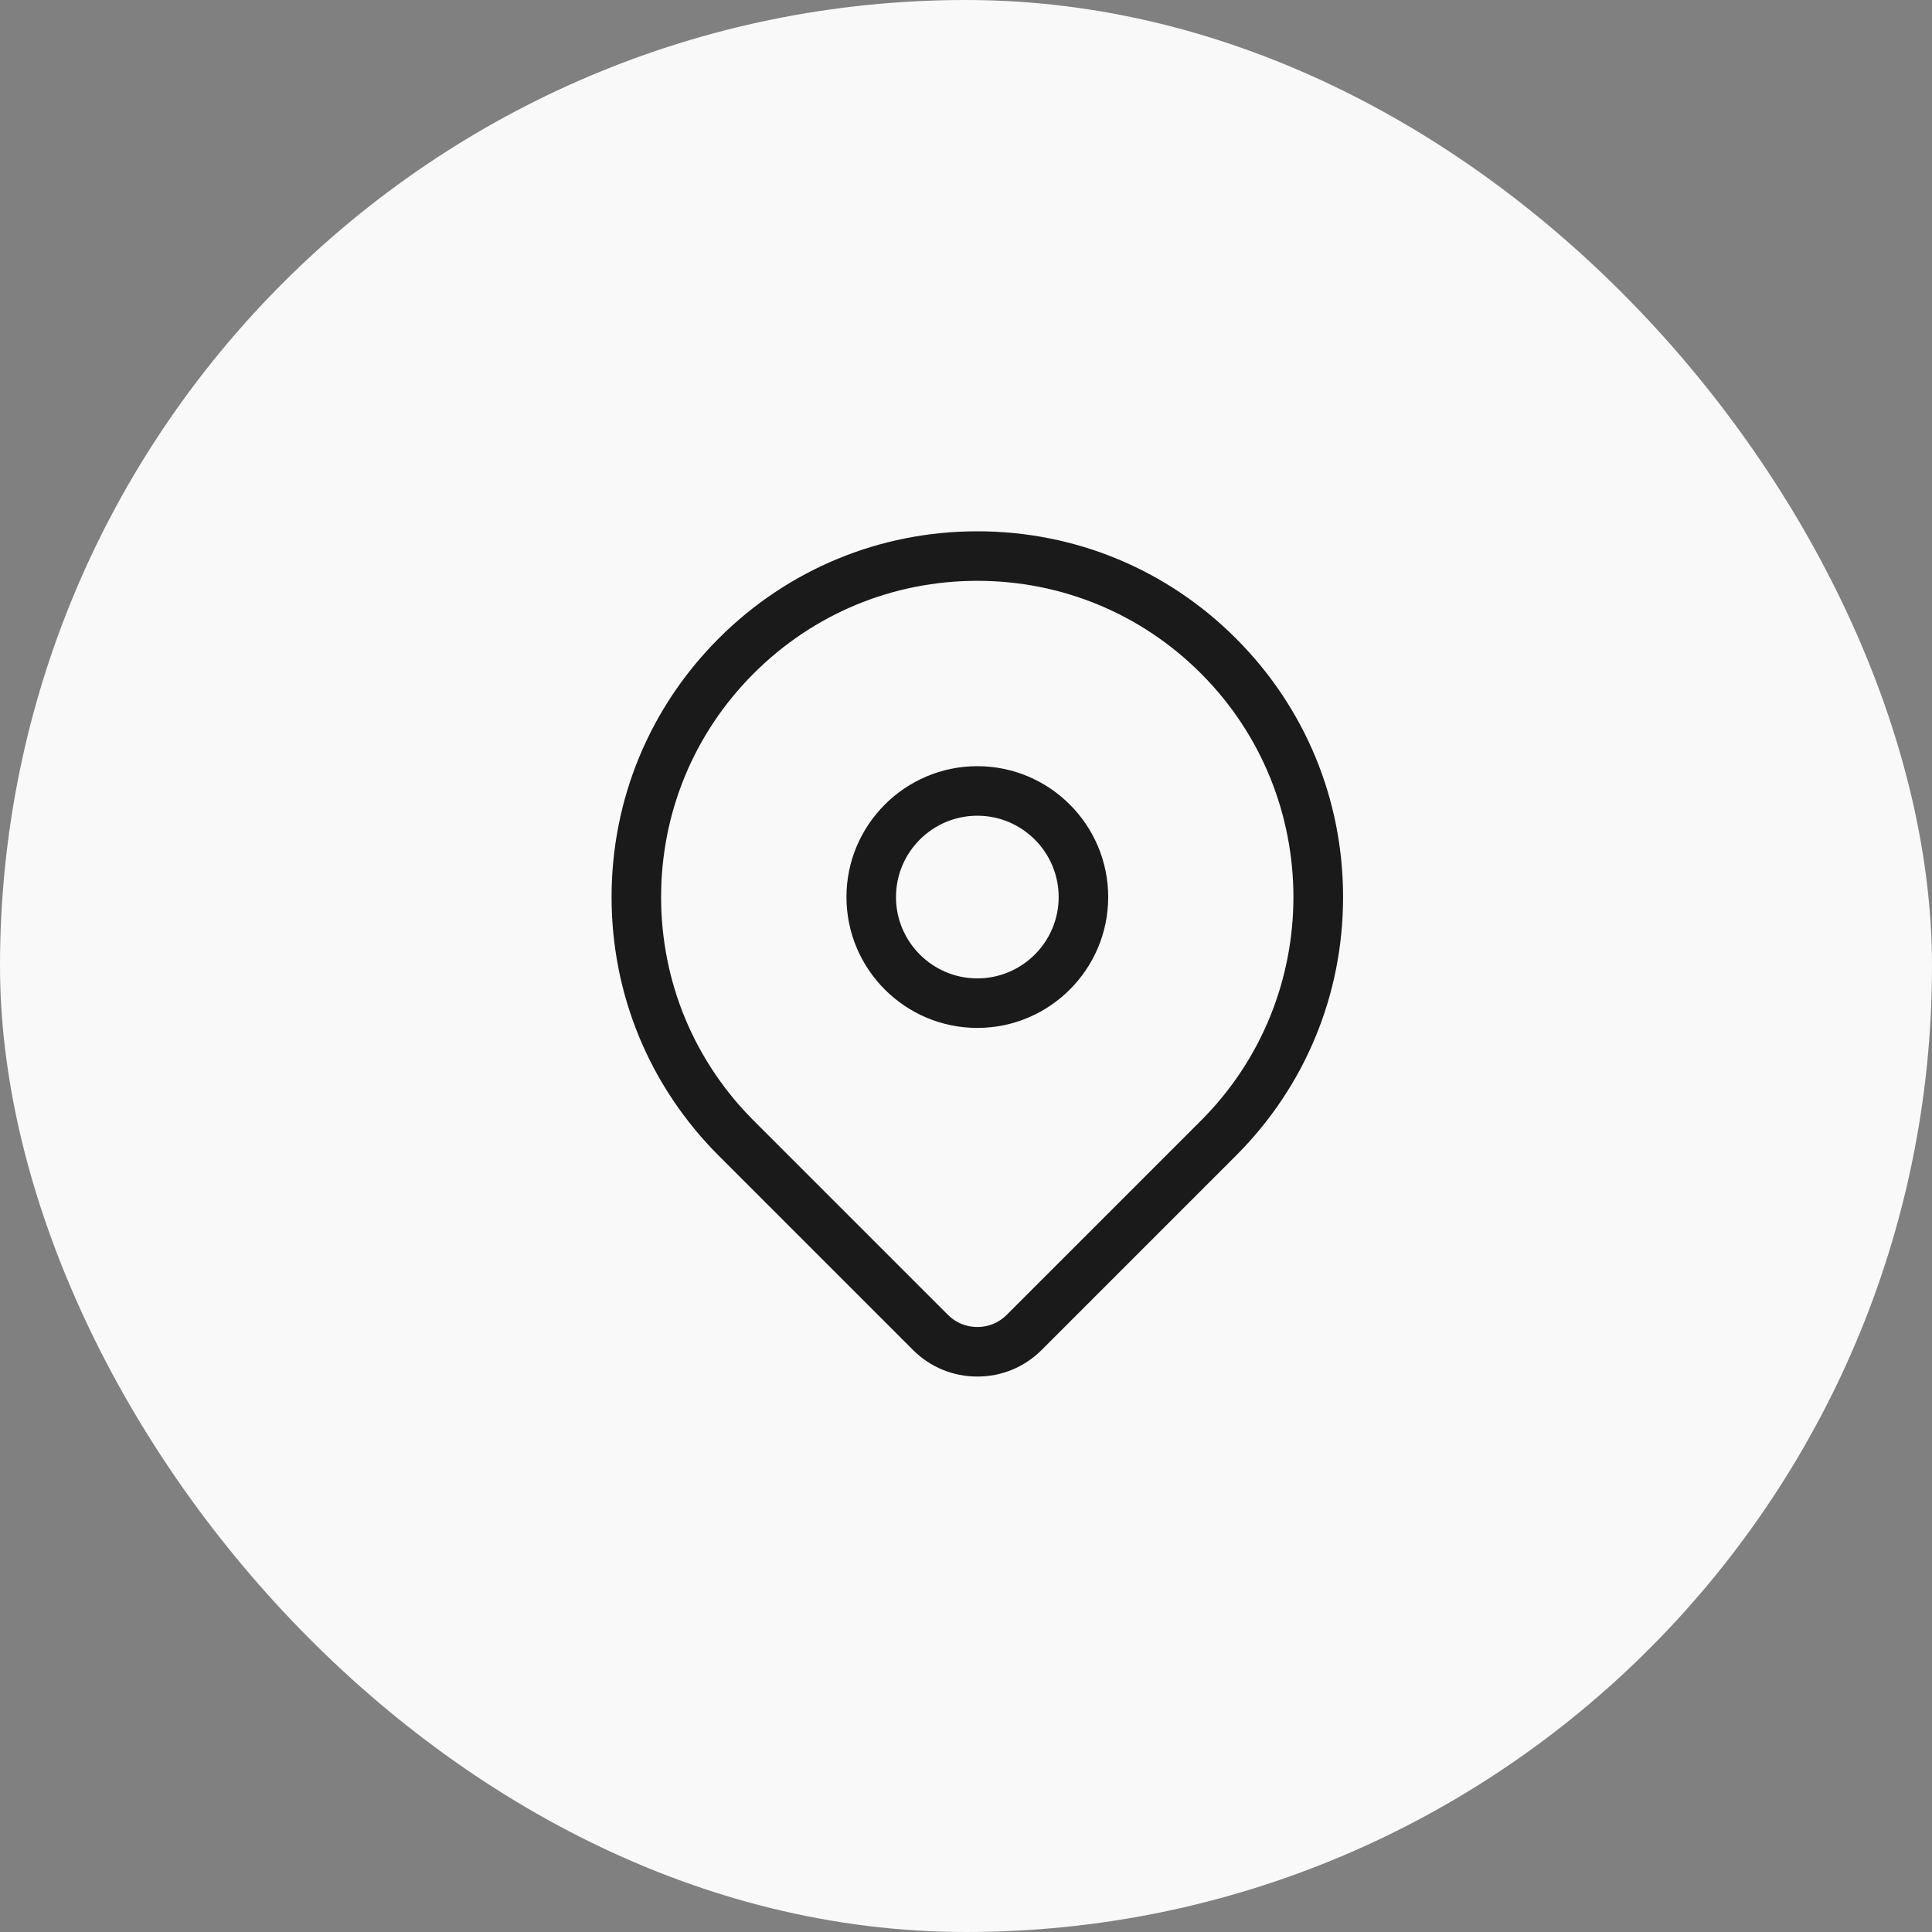 <?xml version="1.0" encoding="UTF-8"?> <svg xmlns="http://www.w3.org/2000/svg" width="80" height="80" viewBox="0 0 80 80" fill="none"><rect x="0" y="0" width="80" height="80" fill="#808080" stroke="none"/><rect width="80" height="80" rx="40" fill="#F9F9F9"></rect><g clip-path="url(#clip0_255_7761)"><path d="M51.178 26.436C48.318 23.575 44.514 22 40.469 22C36.424 22 32.62 23.576 29.76 26.436C26.9 29.296 25.324 33.1 25.324 37.145C25.324 41.19 26.9 44.994 29.76 47.854L37.806 55.9C38.515 56.609 39.461 57 40.469 57C41.477 57 42.422 56.609 43.132 55.9L51.178 47.854C54.039 44.994 55.614 41.19 55.614 37.145C55.614 33.1 54.039 29.296 51.178 26.436ZM49.728 46.404L41.681 54.45C41.36 54.772 40.929 54.949 40.469 54.949C40.009 54.949 39.578 54.772 39.256 54.45L31.21 46.404C28.737 43.931 27.375 40.642 27.375 37.145C27.375 33.647 28.737 30.359 31.21 27.886C33.684 25.413 36.971 24.051 40.469 24.051C43.967 24.051 47.255 25.413 49.728 27.886C54.834 32.991 54.834 41.299 49.728 46.404Z" fill="#1A1A1A"></path><path d="M40.469 31.726C37.481 31.726 35.05 34.157 35.05 37.145C35.05 40.133 37.481 42.564 40.469 42.564C43.457 42.564 45.888 40.133 45.888 37.145C45.888 34.157 43.457 31.726 40.469 31.726ZM40.469 40.513C38.612 40.513 37.101 39.002 37.101 37.145C37.101 35.288 38.612 33.777 40.469 33.777C42.326 33.777 43.837 35.288 43.837 37.145C43.837 39.002 42.326 40.513 40.469 40.513Z" fill="#1A1A1A"></path></g><defs><clipPath id="clip0_255_7761"><rect width="35" height="35" fill="white" transform="translate(23 22)"></rect></clipPath></defs></svg> 